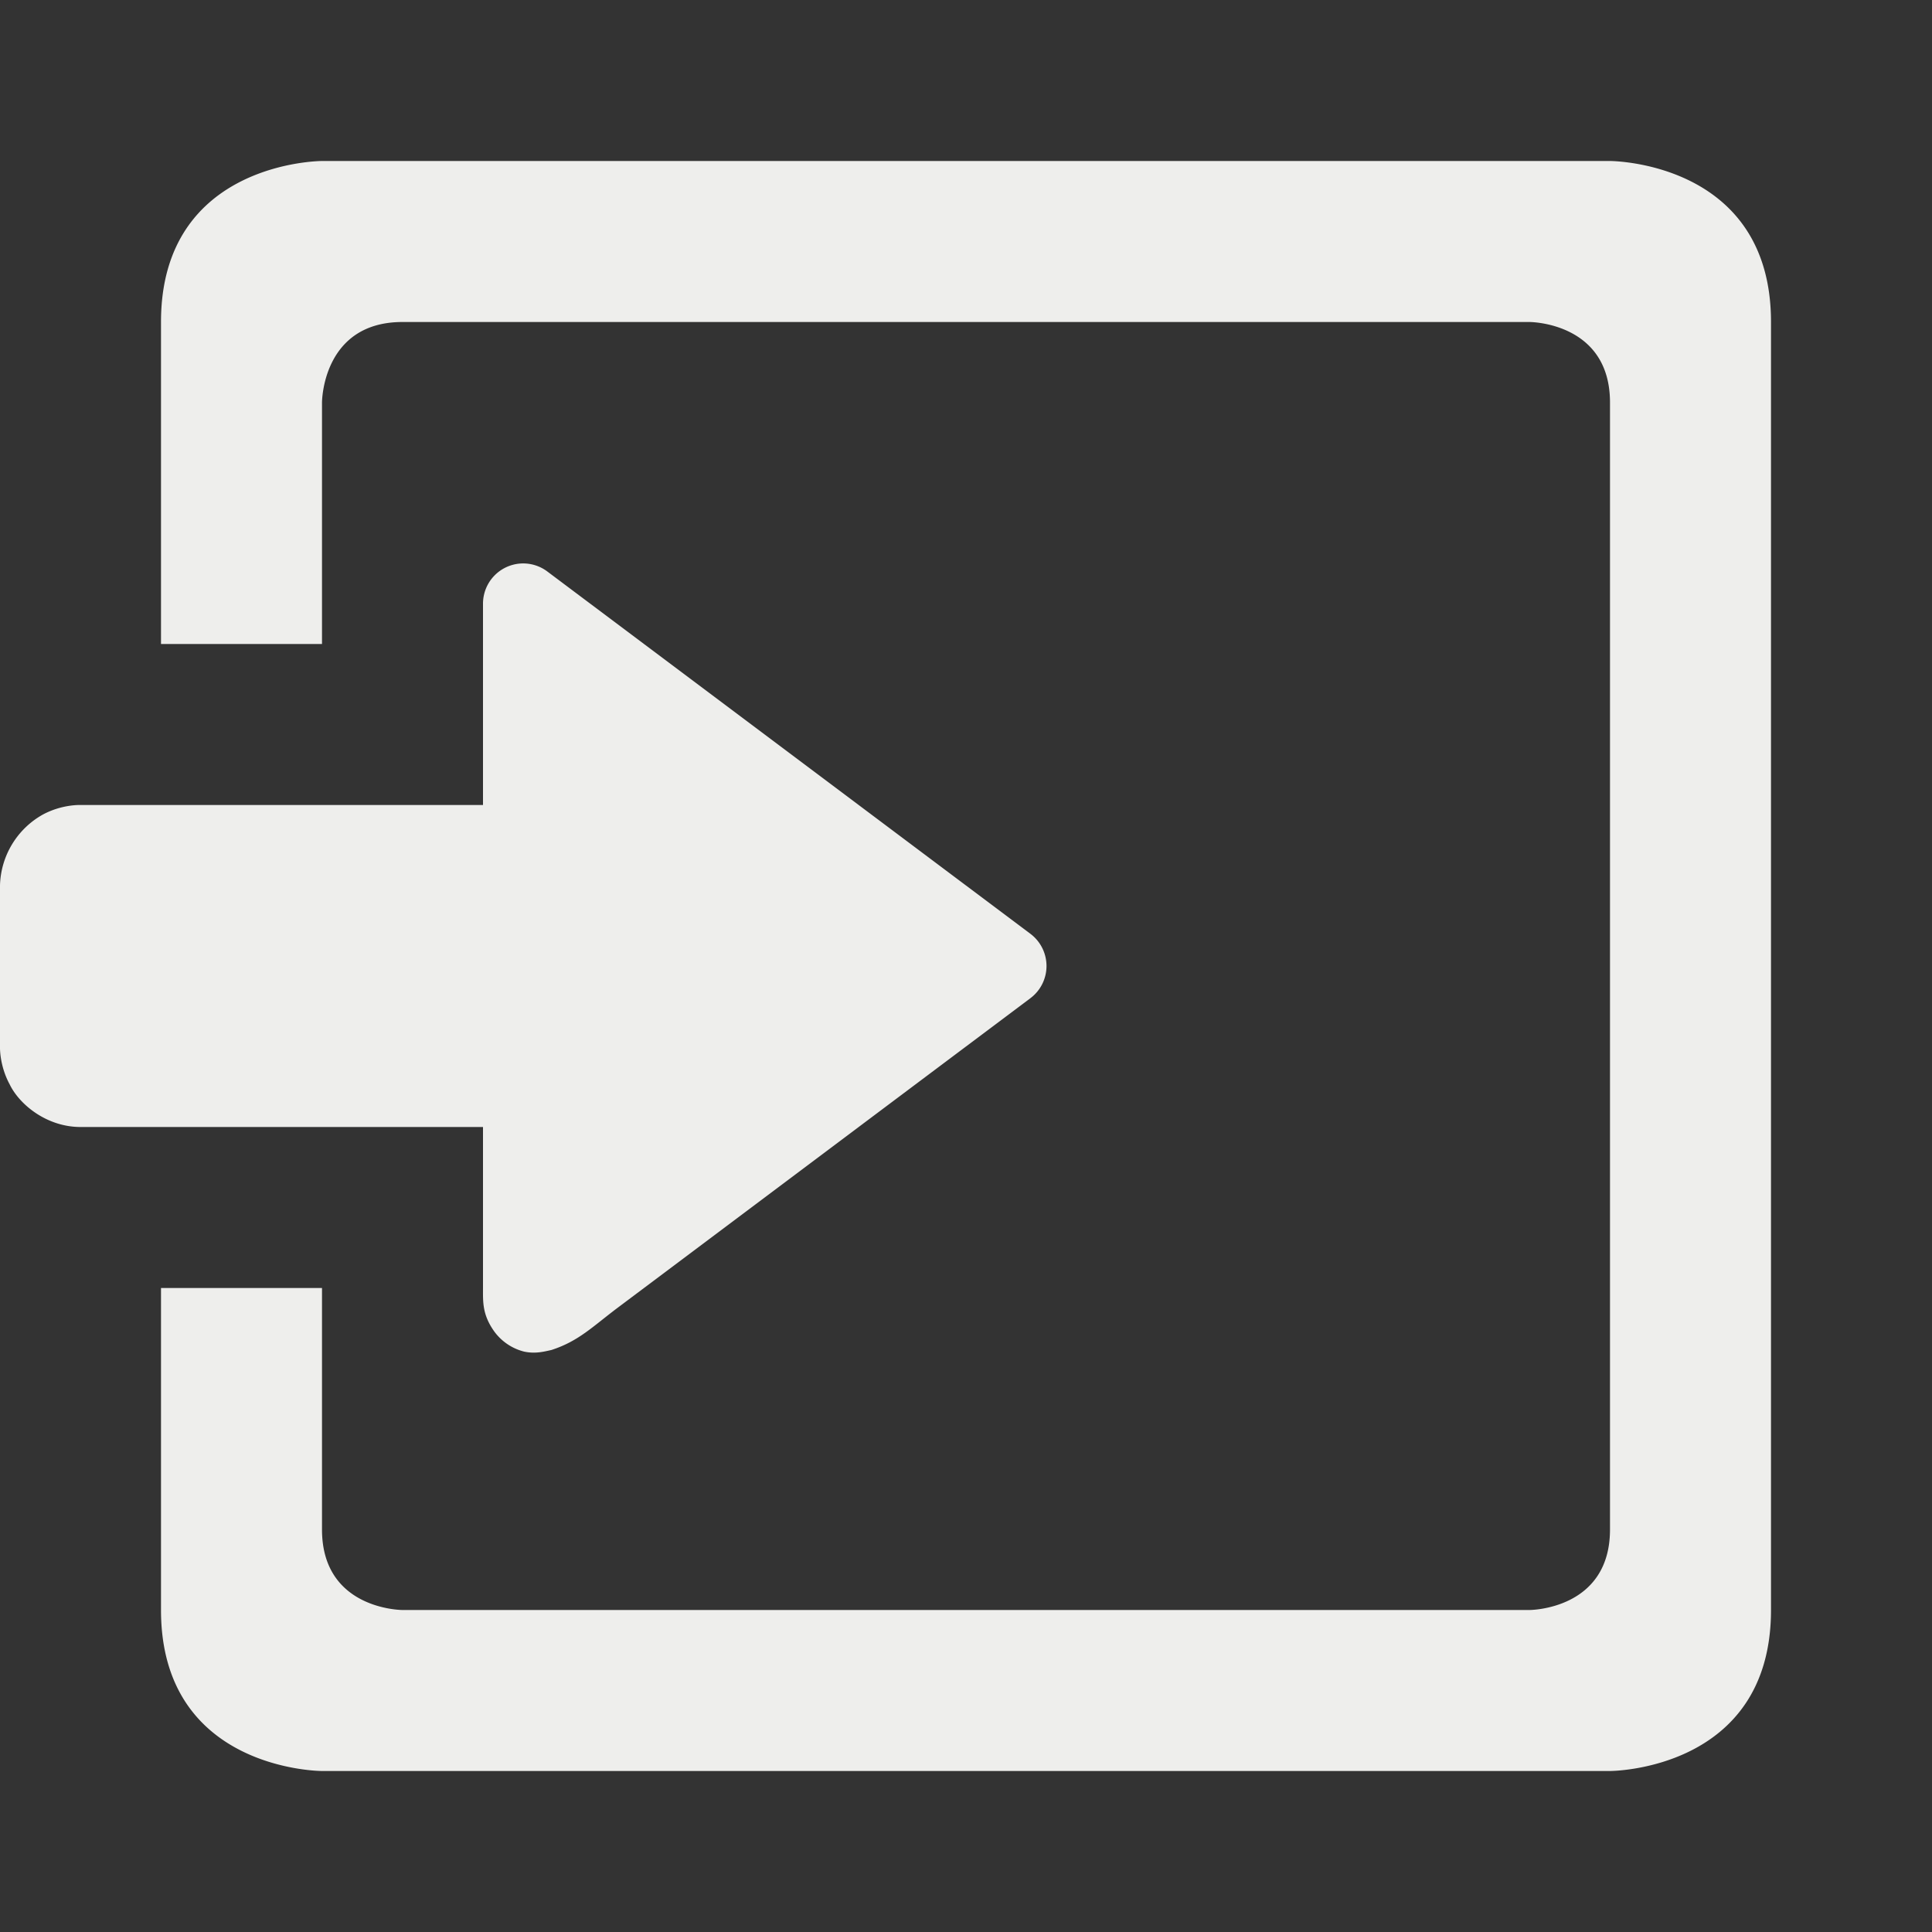 <svg xmlns="http://www.w3.org/2000/svg" width="24" height="24" version="1.1">
 <rect width="100%" height="100%" fill="#333333" stroke="none"/>
 <path fill="#eeeeec" d="M 20,2 C 20,2 22,2 22,4 V 20 C 22,22 20,22 20,22 H 4 C 4,22 2,22 2,20 V 16 H 4 V 19 C 4,20 5,20 5,20 H 19 C 19,20 20,20 20,19 V 5 C 20,4 19,4 19,4 H 5 C 4,4 4,5 4,5 V 8 H 2 V 4 C 2,2 4,2 4,2 Z M 6.47,7 A 0.5,0.5 0 0 0 6,7.5 V 10 H 1 C 1,10 0.77,9.99 0.53,10.12 A 1.04,1.04 0 0 0 0,11 V 13 C 0,13 -0.01,13.23 0.12,13.47 0.24,13.72 0.58,14 1,14 H 6 V 16 C 6,16.17 5.99,16.33 6.14,16.54 A 0.658,0.658 0 0 0 6.51,16.79 C 6.65,16.82 6.76,16.79 6.85,16.77 7.19,16.66 7.36,16.48 7.68,16.24 L 12.8,12.4 A 0.5,0.5 0 0 0 12.8,11.6 L 6.8,7.1 A 0.5,0.5 0 0 0 6.47,7 Z"/>
</svg>
